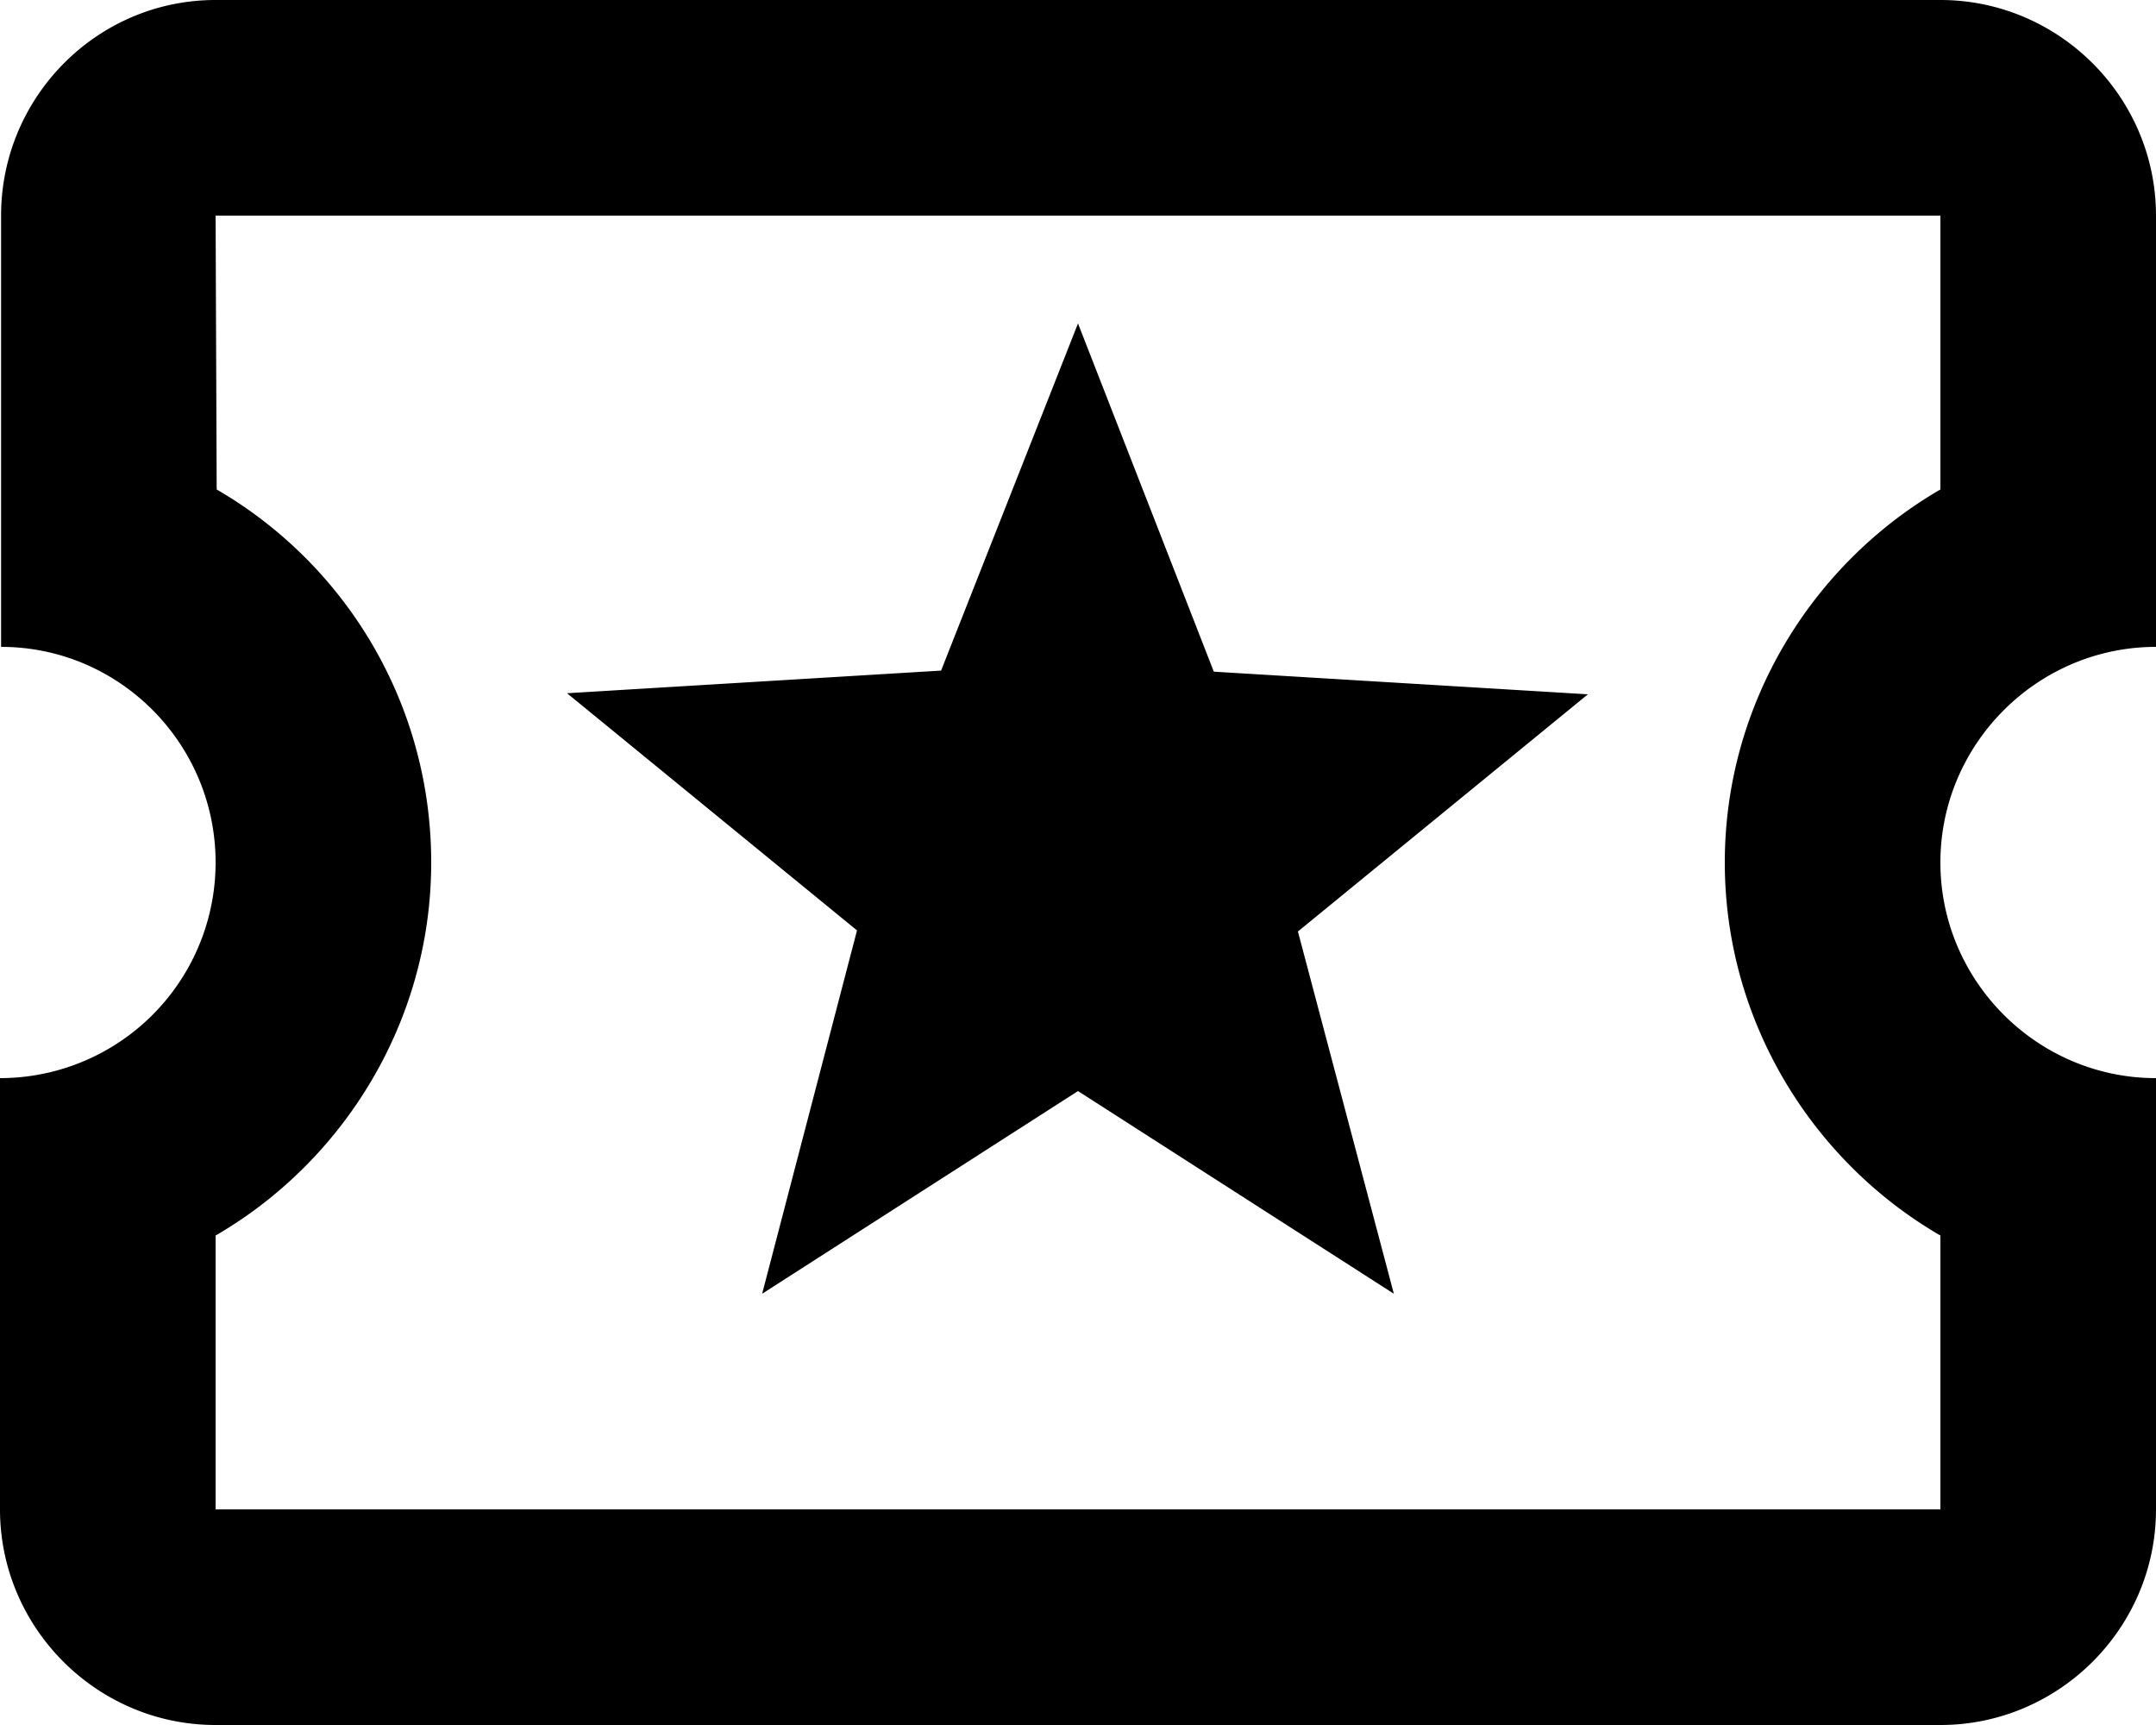 <svg width="20" height="16" viewBox="0 0 20 16" xmlns="http://www.w3.org/2000/svg">
    <g fill="none" fill-rule="evenodd">
        <path d="M-2-4h24v24H-2z"/>
        <path d="M20 6V2c0-1.1-.9-2-2-2H2C.9 0 .01.9.01 2v4C1.11 6 2 6.9 2 8a2 2 0 0 1-2 2v4c0 1.1.9 2 2 2h16c1.1 0 2-.9 2-2v-4c-1.1 0-2-.9-2-2s.9-2 2-2zm-2-1.46c-1.19.69-2 1.99-2 3.46s.81 2.77 2 3.46V14H2v-2.54C3.19 10.77 4 9.47 4 8c0-1.48-.8-2.77-1.99-3.46L2 2h16v2.54zM7.07 12 10 10.12 12.93 12l-.89-3.36 2.69-2.2-3.47-.21L10 3 8.73 6.22l-3.47.21 2.69 2.2L7.07 12z" fill="#000" fill-rule="nonzero"/>
    </g>
</svg>
